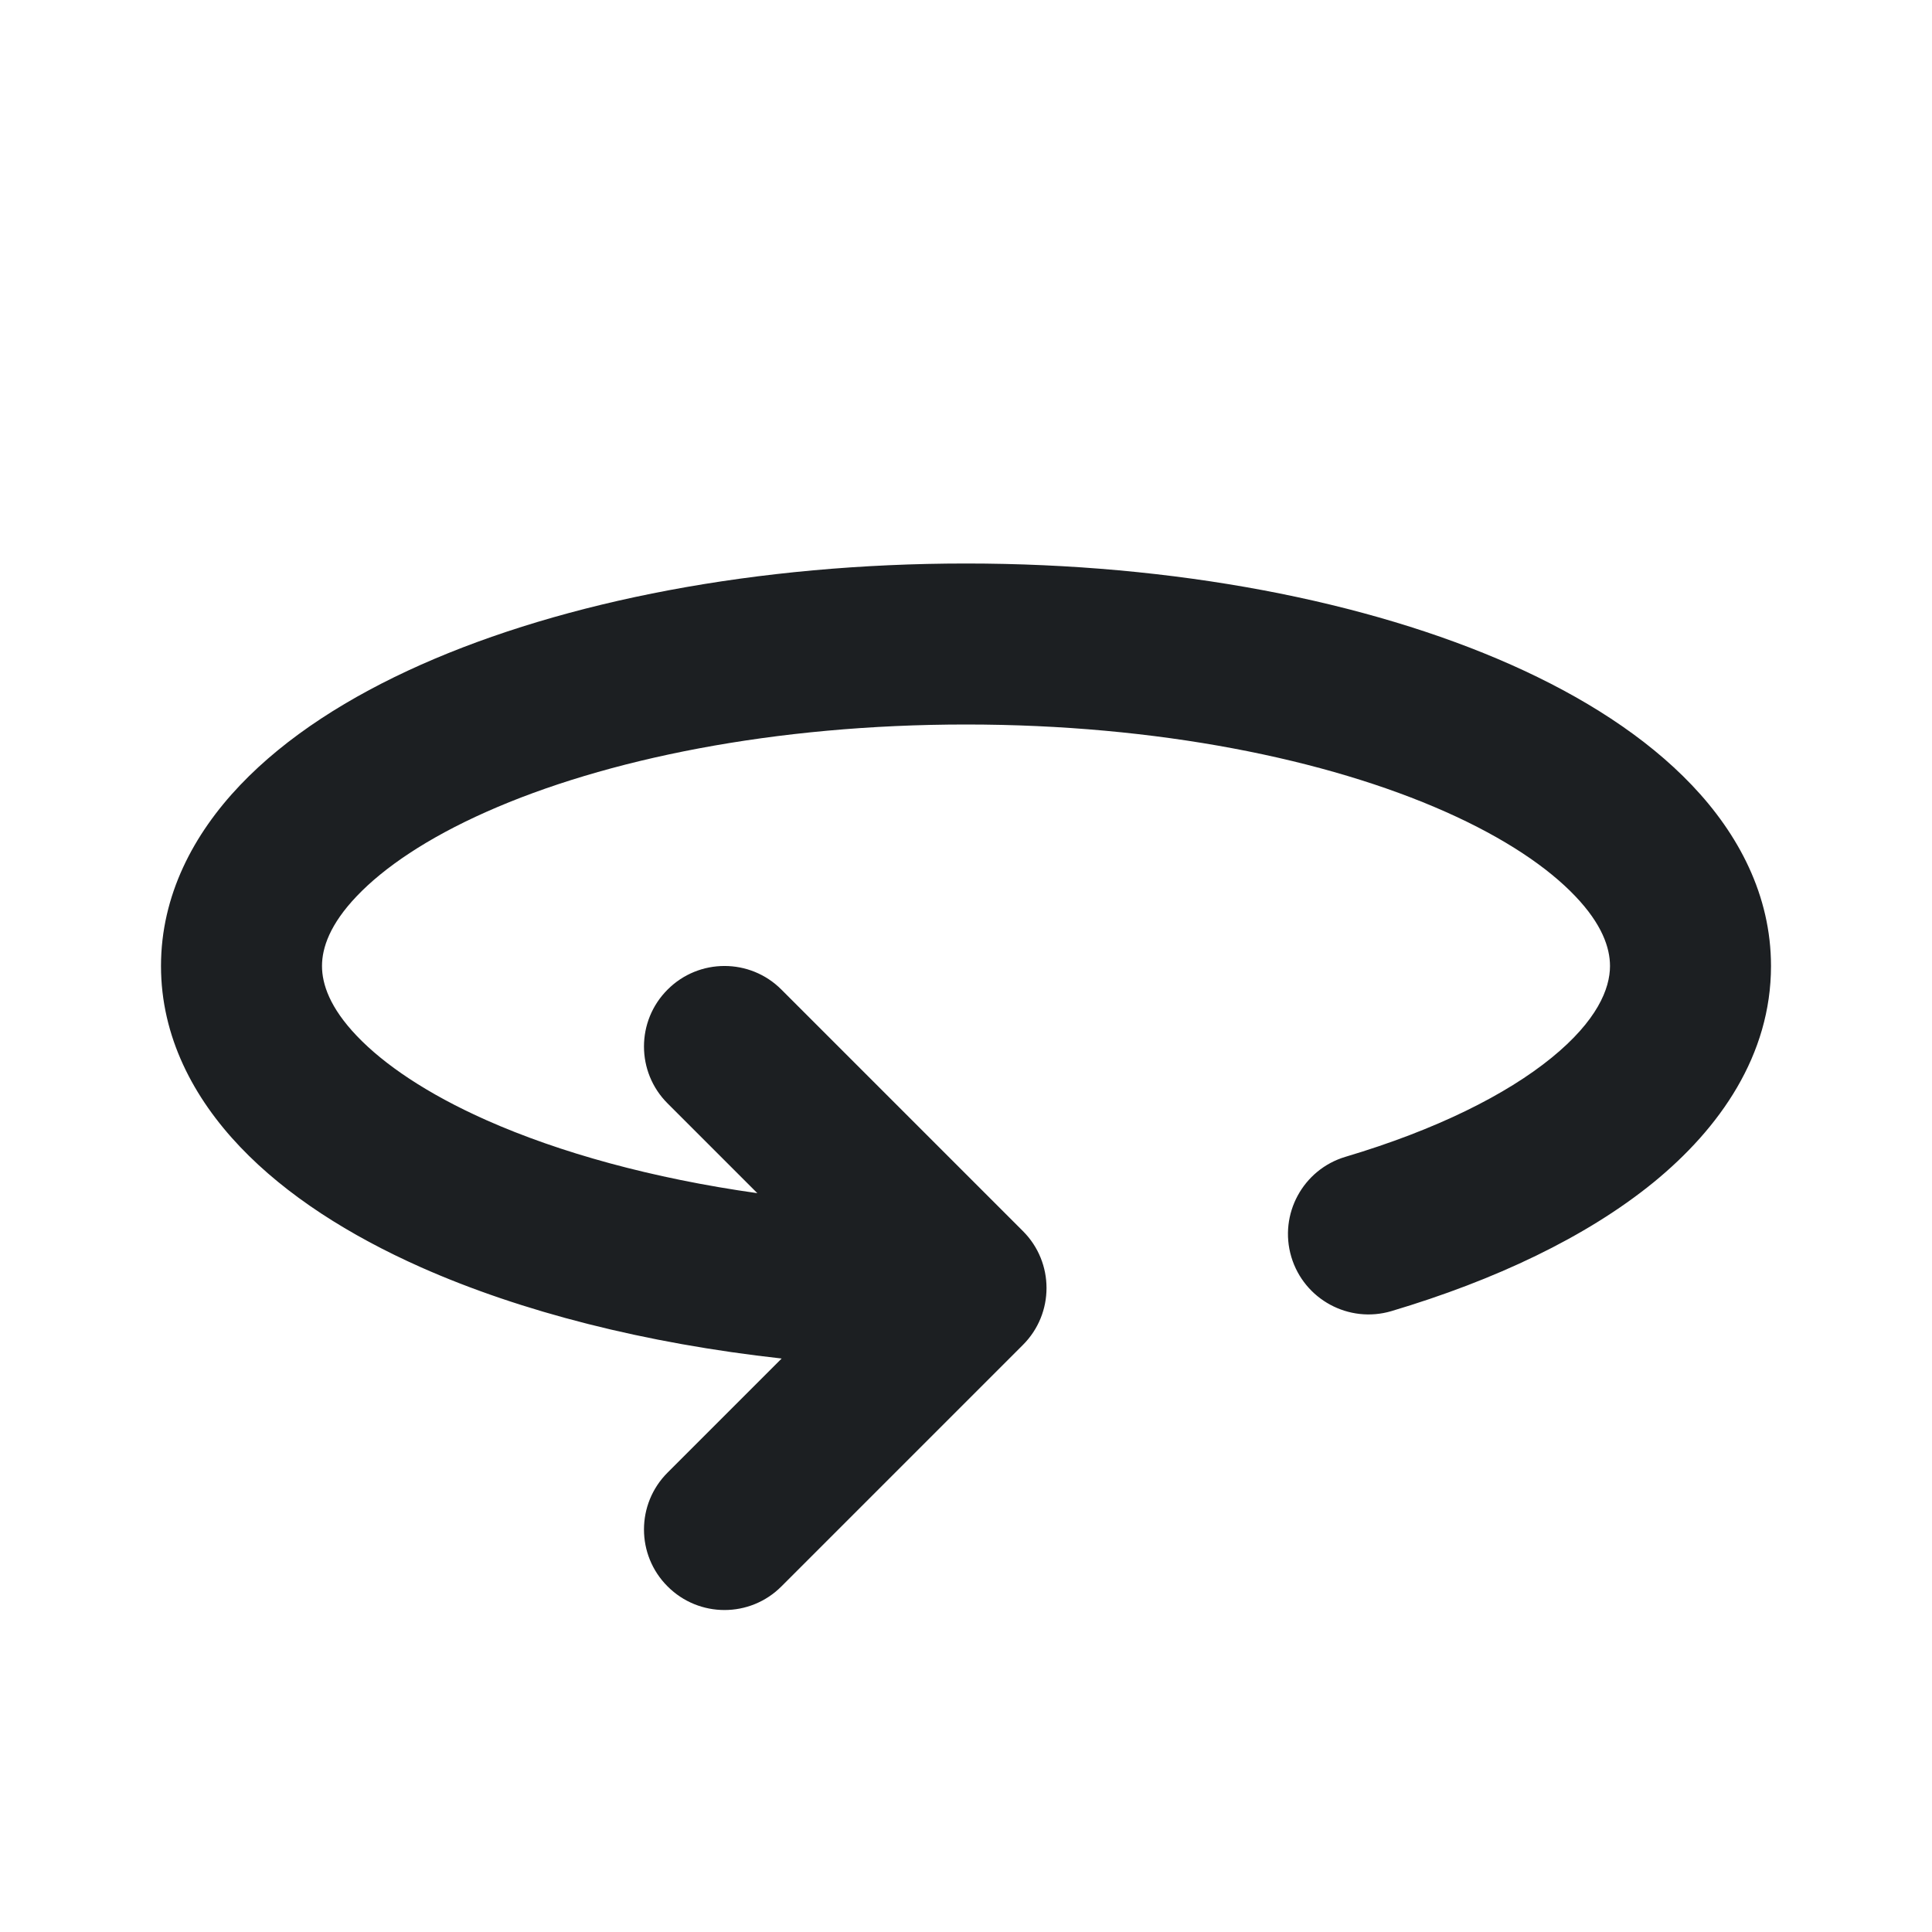 <svg width="24" height="24" viewBox="0 0 24 24" fill="none" xmlns="http://www.w3.org/2000/svg">
<g clip-path="url(#clip0_4157_197394)">
<path fill-rule="evenodd" clip-rule="evenodd" d="M5.23 8.257C7.014 7.465 9.409 7 12 7C14.591 7 16.986 7.465 18.77 8.257C19.661 8.653 20.443 9.15 21.017 9.753C21.596 10.361 22 11.122 22 12C22 13.106 21.366 14.015 20.537 14.691C19.703 15.369 18.57 15.904 17.285 16.287C16.756 16.444 16.199 16.142 16.041 15.613C15.884 15.084 16.186 14.527 16.715 14.37C17.843 14.034 18.71 13.599 19.274 13.14C19.841 12.678 20 12.282 20 12C20 11.773 19.901 11.481 19.568 11.132C19.231 10.778 18.696 10.413 17.958 10.085C16.484 9.43 14.379 9 12 9C9.621 9 7.516 9.43 6.042 10.085C5.304 10.413 4.769 10.778 4.432 11.132C4.099 11.481 4 11.773 4 12C4 12.227 4.099 12.519 4.432 12.868C4.769 13.222 5.304 13.587 6.042 13.915C6.952 14.319 8.102 14.638 9.408 14.822L8.293 13.707C7.902 13.317 7.902 12.683 8.293 12.293C8.683 11.902 9.317 11.902 9.707 12.293L12.707 15.293C13.098 15.683 13.098 16.317 12.707 16.707L9.707 19.707C9.317 20.098 8.683 20.098 8.293 19.707C7.902 19.317 7.902 18.683 8.293 18.293L9.71 16.876C8.014 16.688 6.474 16.295 5.23 15.743C4.339 15.347 3.557 14.85 2.983 14.247C2.404 13.639 2 12.878 2 12C2 11.122 2.404 10.361 2.983 9.753C3.557 9.15 4.339 8.653 5.23 8.257Z" fill="#1C1F22"/>
</g>
<defs>
<clipPath id="clip0_4157_197394">
<rect width="24" height="24" fill="white"/>
</clipPath>
</defs>
</svg>
